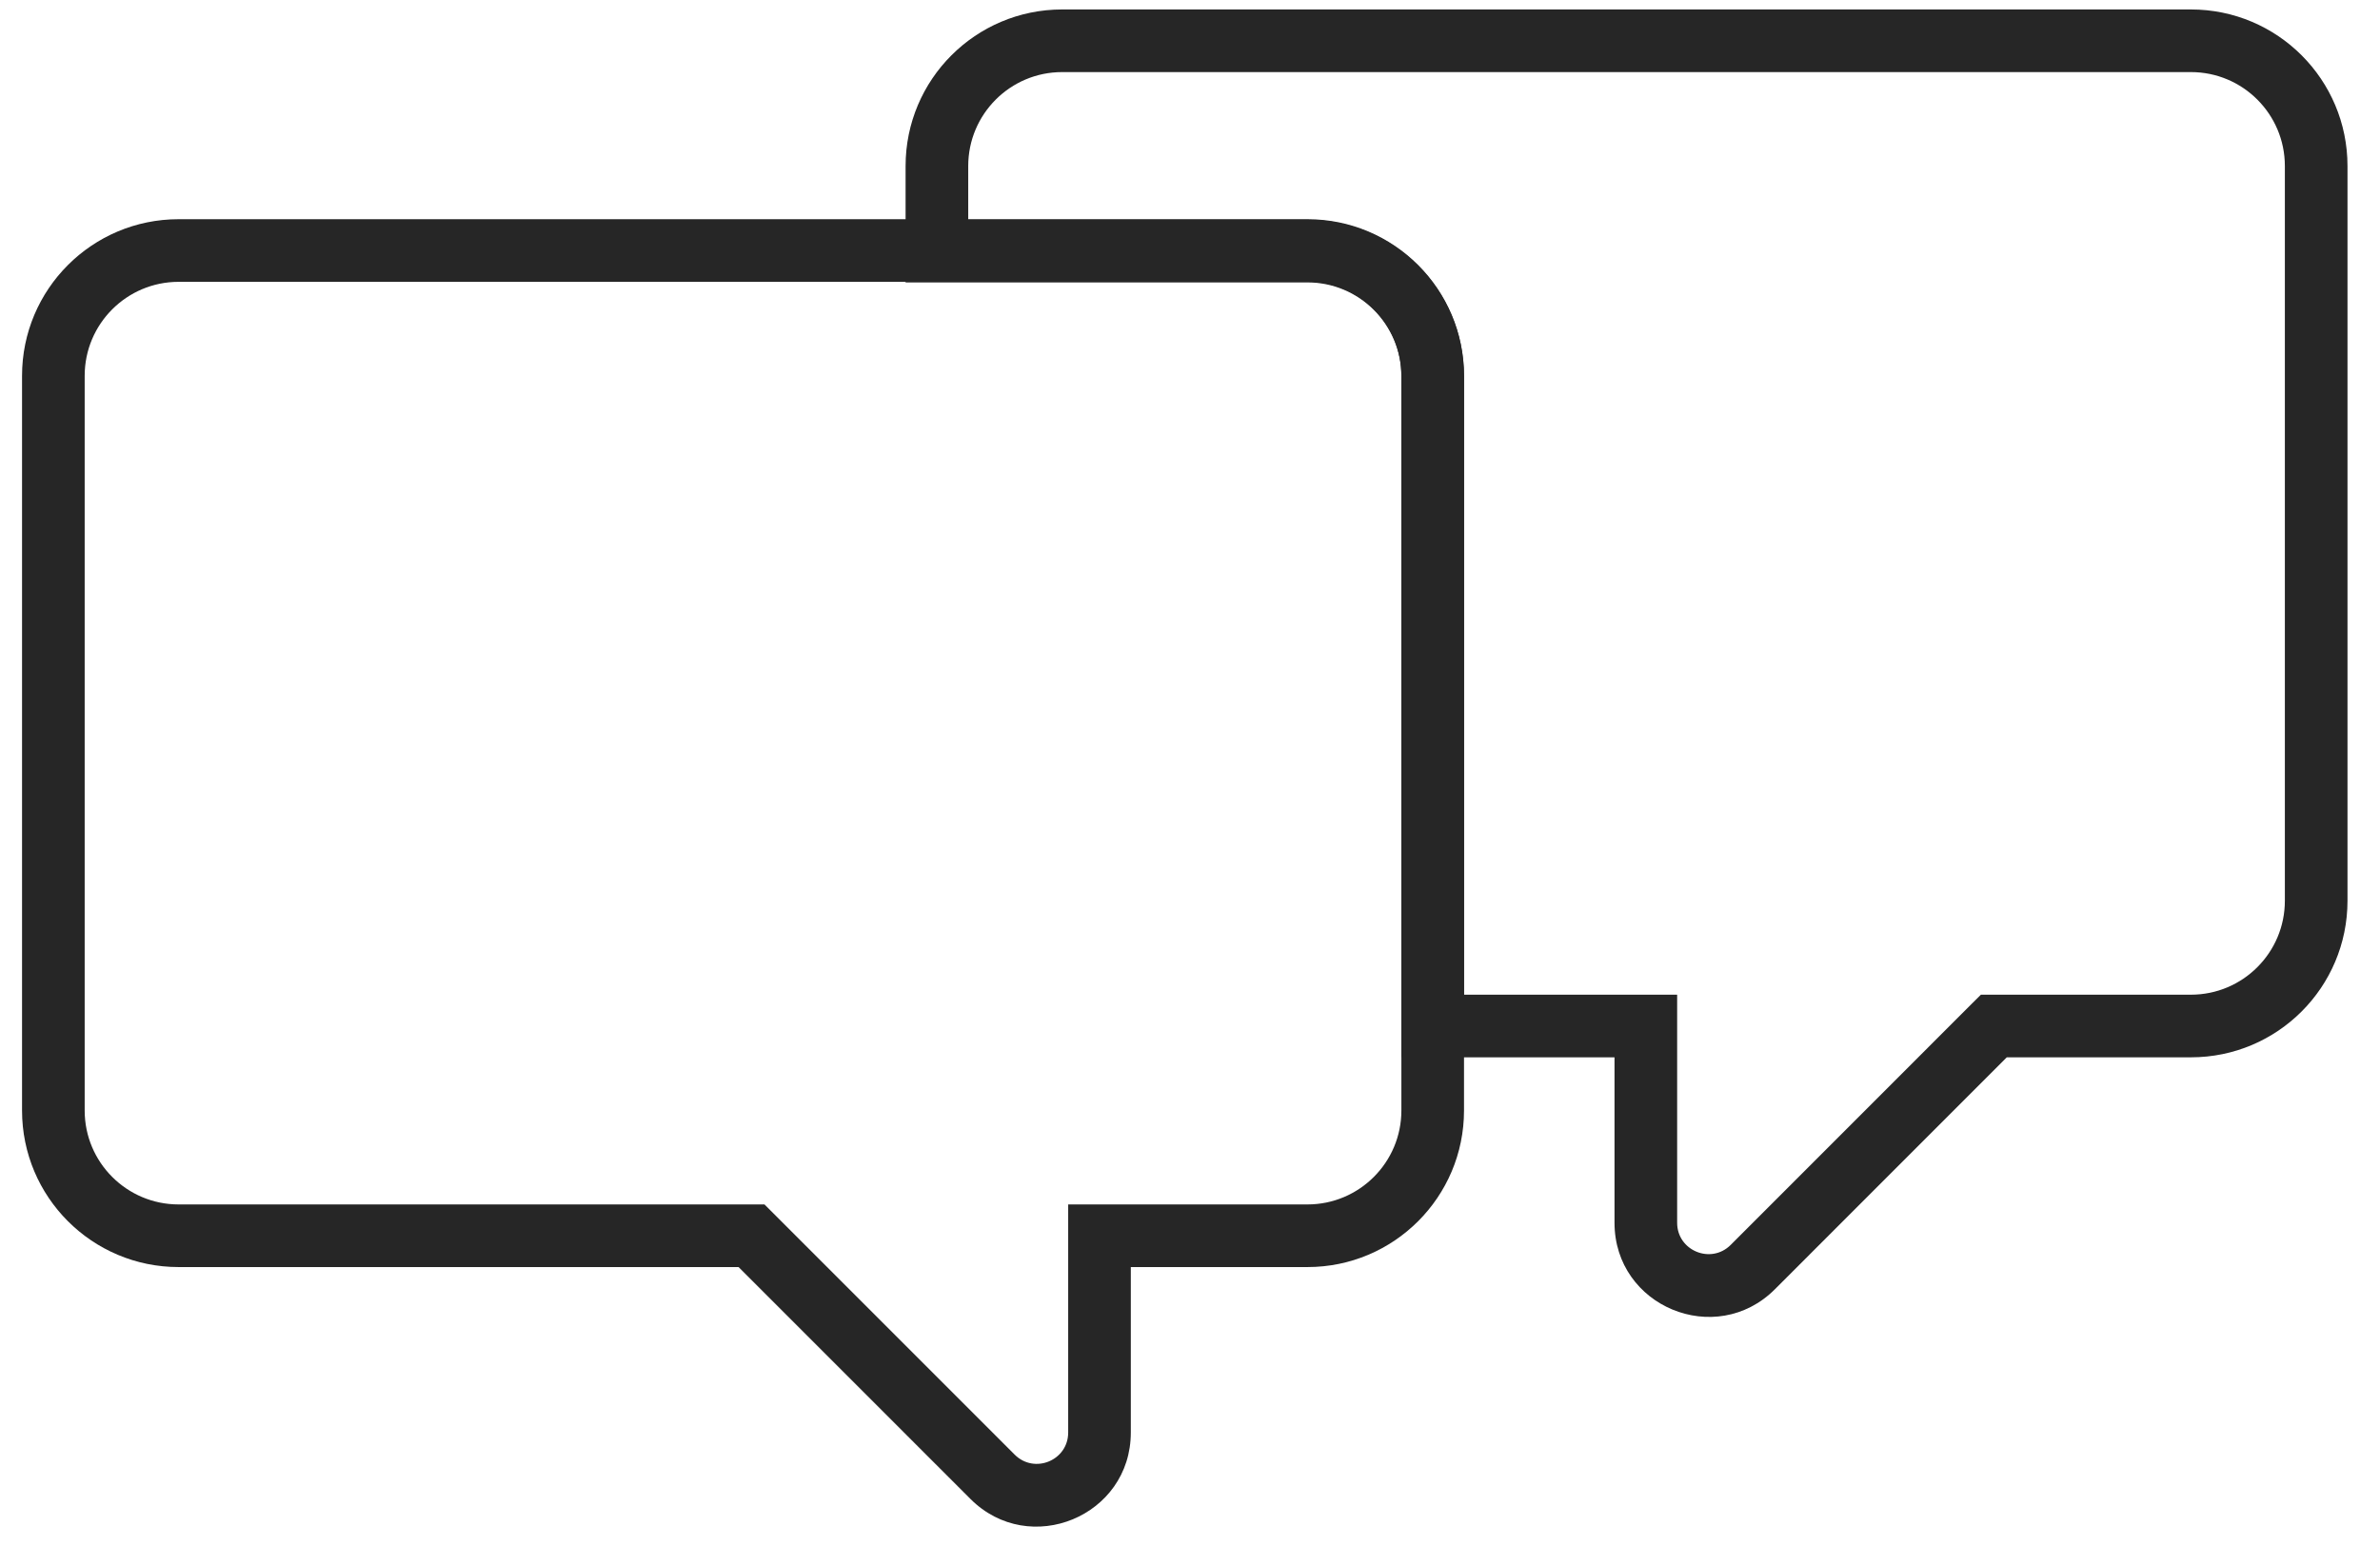<svg width="38" height="25" viewBox="0 0 38 25" fill="none" xmlns="http://www.w3.org/2000/svg">
<path d="M14.959 4.009H14.459V4.509H14.959V4.009ZM22.875 16.382H22.375V16.882H22.875V16.382ZM26.278 16.382H26.778V15.882H26.278V16.382ZM27.985 20.231L27.632 19.878L27.985 20.231ZM31.835 16.382V15.882H31.628L31.481 16.028L31.835 16.382ZM34.981 1.151C35.81 1.151 36.481 1.823 36.481 2.651H37.481C37.481 1.27 36.362 0.151 34.981 0.151V1.151ZM16.959 1.151H34.981V0.151H16.959V1.151ZM15.459 2.651C15.459 1.823 16.13 1.151 16.959 1.151V0.151C15.578 0.151 14.459 1.27 14.459 2.651H15.459ZM15.459 4.009V2.651H14.459V4.009H15.459ZM14.959 4.509H20.875V3.509H14.959V4.509ZM20.875 4.509C21.703 4.509 22.375 5.181 22.375 6.009H23.375C23.375 4.628 22.256 3.509 20.875 3.509V4.509ZM22.375 6.009V16.382H23.375V6.009H22.375ZM26.278 15.882H22.875V16.882H26.278V15.882ZM26.778 19.524V16.382H25.778V19.524H26.778ZM27.632 19.878C27.317 20.192 26.778 19.969 26.778 19.524H25.778C25.778 20.86 27.394 21.53 28.339 20.585L27.632 19.878ZM31.481 16.028L27.632 19.878L28.339 20.585L32.188 16.735L31.481 16.028ZM34.981 15.882H31.835V16.882H34.981V15.882ZM36.481 14.382C36.481 15.21 35.81 15.882 34.981 15.882V16.882C36.362 16.882 37.481 15.763 37.481 14.382H36.481ZM36.481 2.651V14.382H37.481V2.651H36.481Z" fill="#262626"/>
<path d="M11.999 19.731L12.352 19.377L12.206 19.231H11.999V19.731ZM15.848 23.58L15.494 23.933H15.494L15.848 23.58ZM17.555 19.731V19.231H17.055V19.731H17.555ZM1.352 6C1.352 5.172 2.024 4.5 2.852 4.5V3.5C1.471 3.5 0.352 4.619 0.352 6H1.352ZM1.352 17.731V6H0.352V17.731H1.352ZM2.852 19.231C2.024 19.231 1.352 18.559 1.352 17.731H0.352C0.352 19.111 1.471 20.231 2.852 20.231V19.231ZM11.999 19.231H2.852V20.231H11.999V19.231ZM16.201 23.226L12.352 19.377L11.645 20.084L15.494 23.933L16.201 23.226ZM17.055 22.873C17.055 23.318 16.517 23.541 16.201 23.226L15.494 23.933C16.439 24.878 18.055 24.209 18.055 22.873H17.055ZM17.055 19.731V22.873H18.055V19.731H17.055ZM20.875 19.231H17.555V20.231H20.875V19.231ZM22.375 17.731C22.375 18.559 21.703 19.231 20.875 19.231V20.231C22.256 20.231 23.375 19.111 23.375 17.731H22.375ZM22.375 6V17.731H23.375V6H22.375ZM20.875 4.5C21.703 4.5 22.375 5.172 22.375 6H23.375C23.375 4.619 22.256 3.5 20.875 3.5V4.5ZM2.852 4.5H20.875V3.5H2.852V4.5Z" fill="#262626"/>
</svg>
